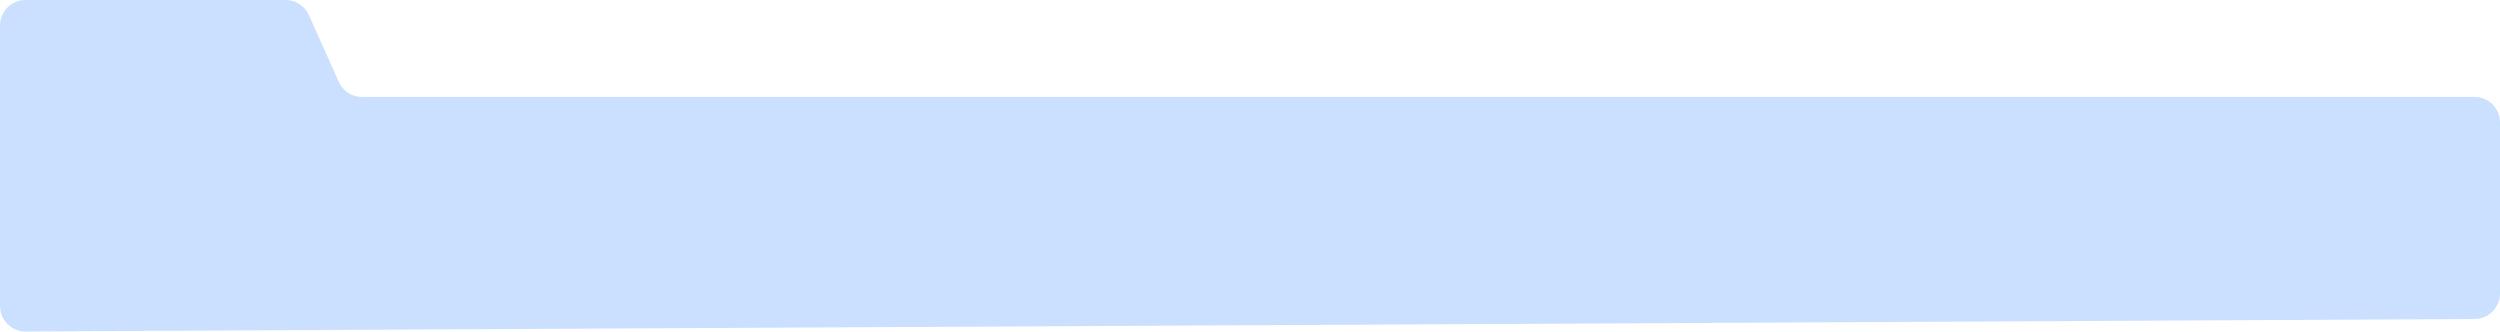 <?xml version="1.0" encoding="UTF-8"?> <svg xmlns="http://www.w3.org/2000/svg" width="490" height="65" viewBox="0 0 490 65" fill="none"> <path d="M0 5C0 2.239 2.239 0 5 0H55.982C57.954 0 59.741 1.159 60.547 2.958L66.4 16.042C67.205 17.841 68.992 19 70.964 19H485C487.761 19 490 21.239 490 24V57.525C490 60.277 487.777 62.511 485.026 62.525L5.025 64.974C2.254 64.989 0 62.746 0 59.974V49V5Z" fill="#CBE0FF"></path> </svg> 
